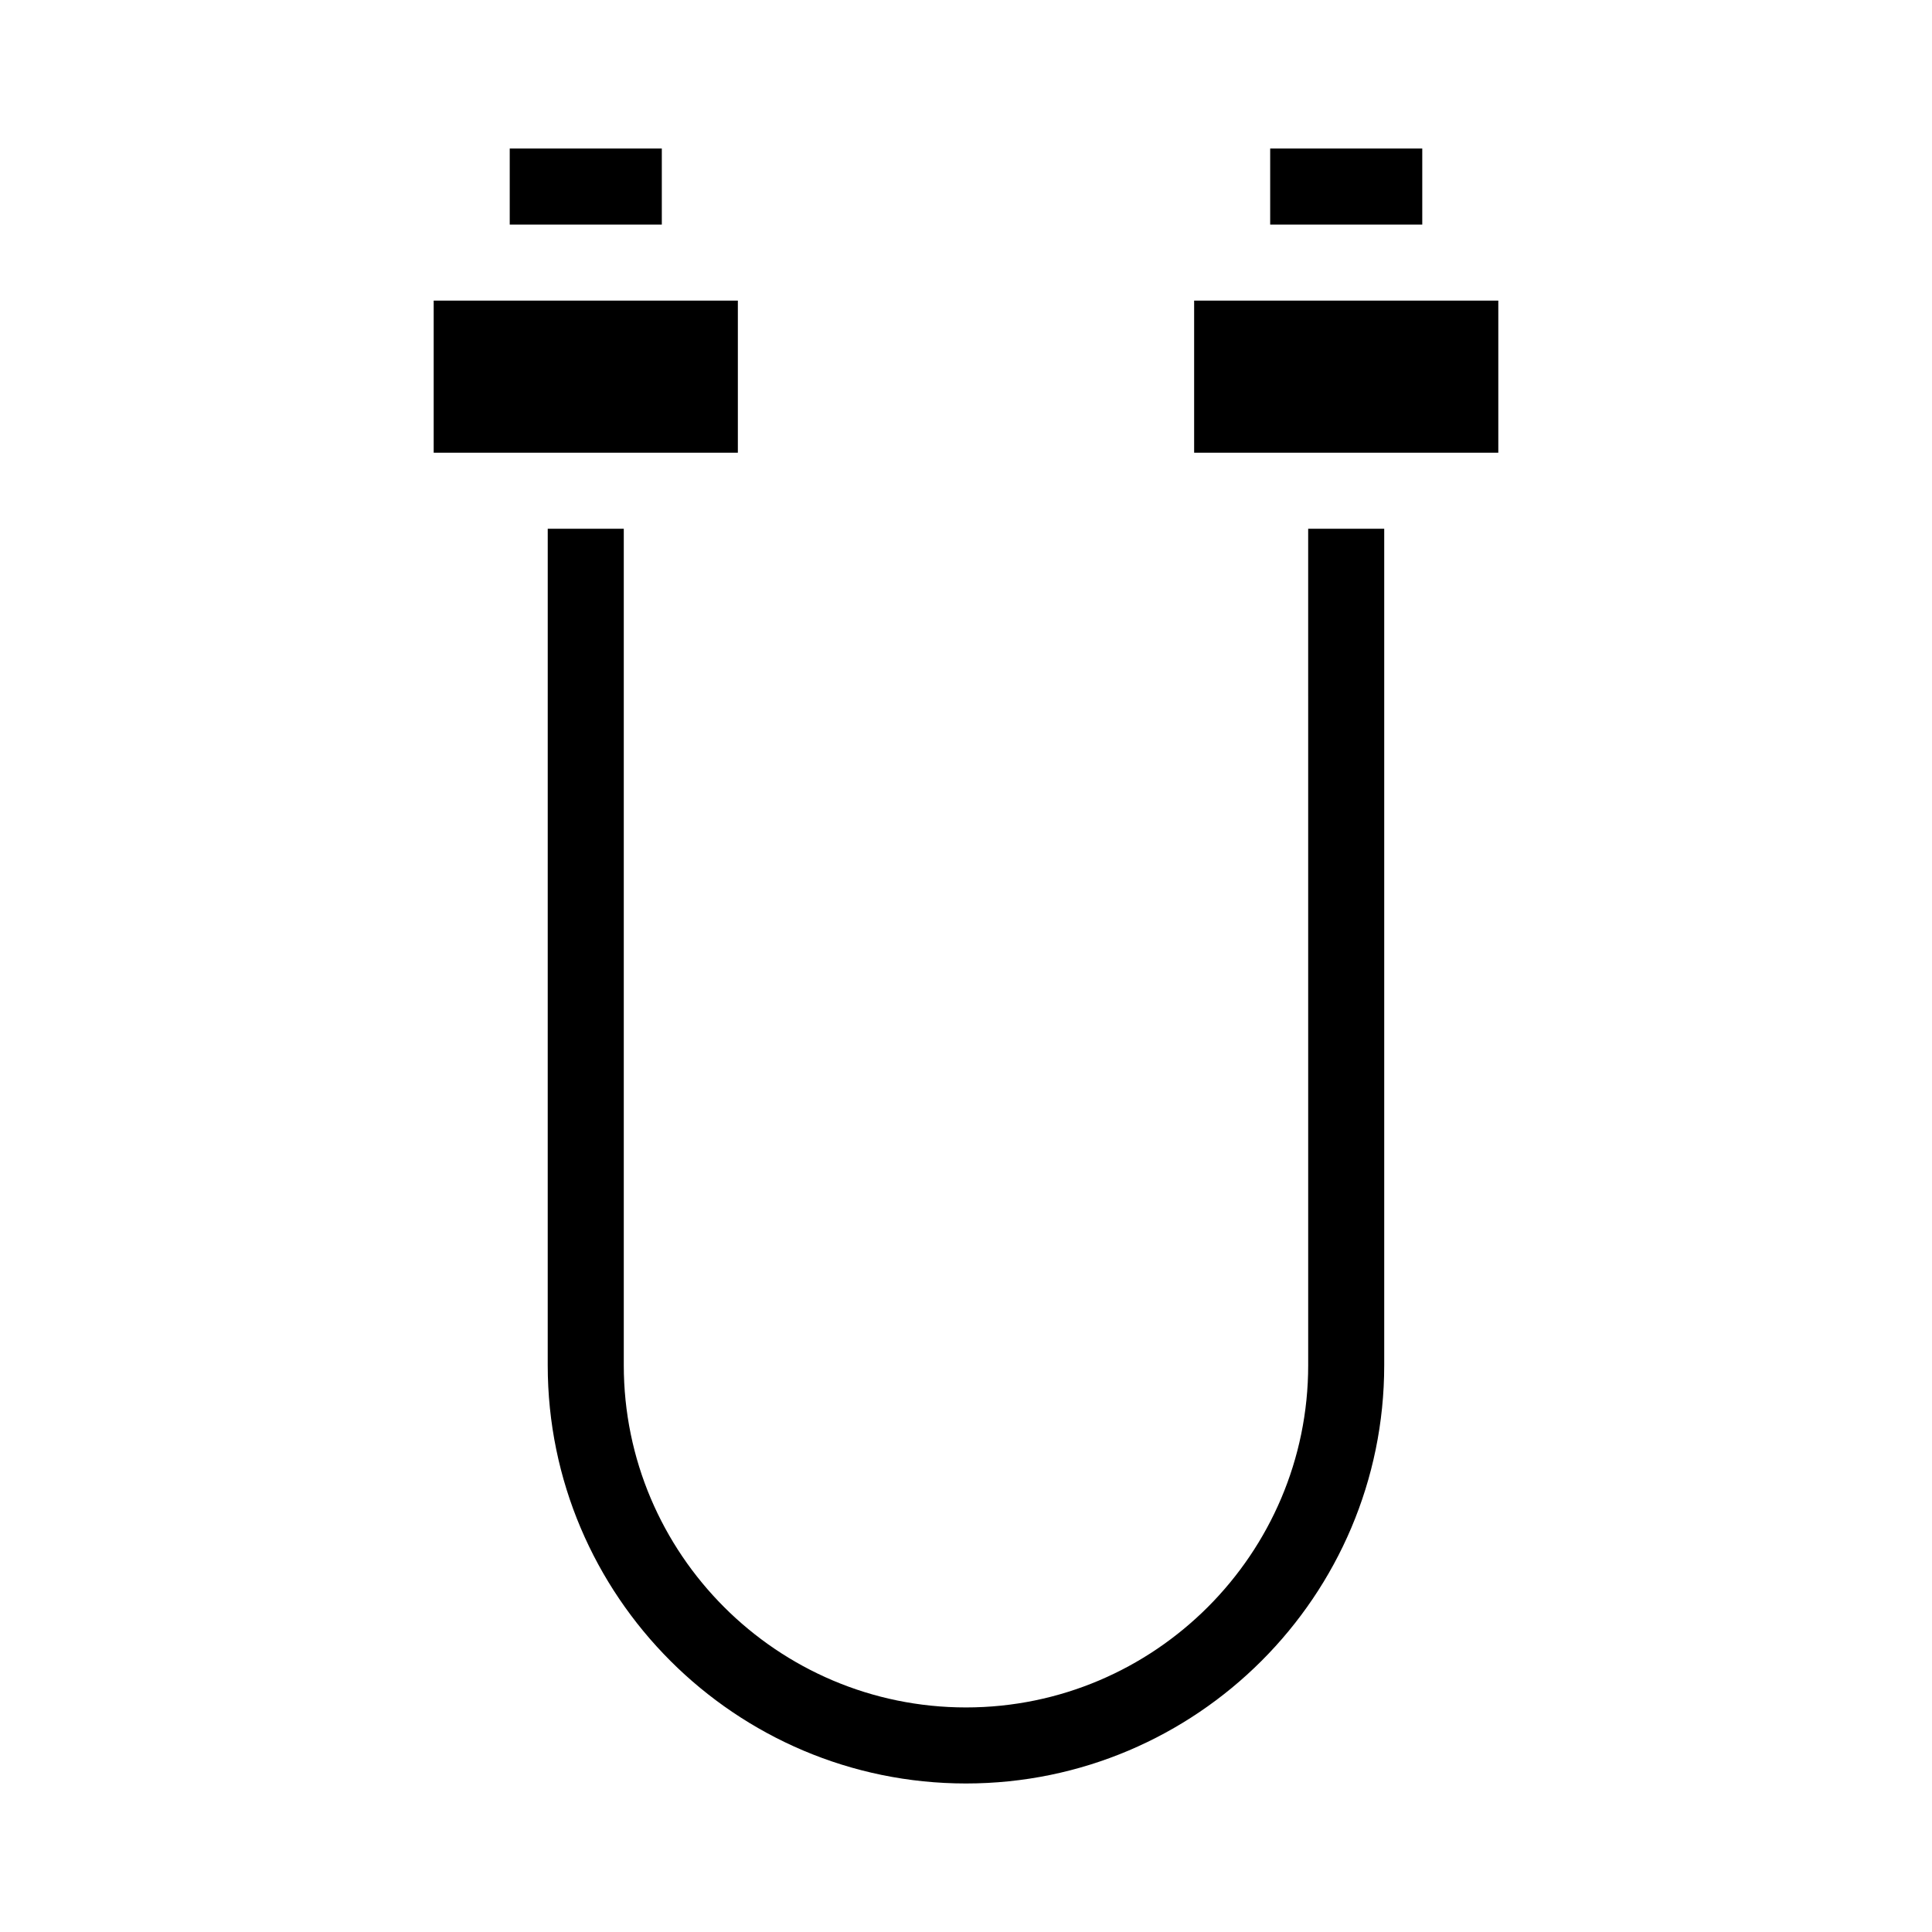 <?xml version="1.0" encoding="UTF-8"?>
<!-- Uploaded to: ICON Repo, www.svgrepo.com, Generator: ICON Repo Mixer Tools -->
<svg fill="#000000" width="800px" height="800px" version="1.1" viewBox="144 144 512 512" xmlns="http://www.w3.org/2000/svg">
 <path d="m490.68 284.12h20.152v221.68c0 61.113-49.727 110.84-110.84 110.84-61.113 0-110.84-49.727-110.84-110.84l0.004-221.68h20.152v221.68c0 49.977 40.656 90.688 90.688 90.688 49.977 0 90.688-40.707 90.688-90.688zm-151.14-60.457h-80.609v40.305h80.609zm-20.152-40.305h-40.305v20.152h40.305zm141.07 40.305v40.305h80.609v-40.305zm60.457-40.305h-40.305v20.152h40.305z"/>
</svg>